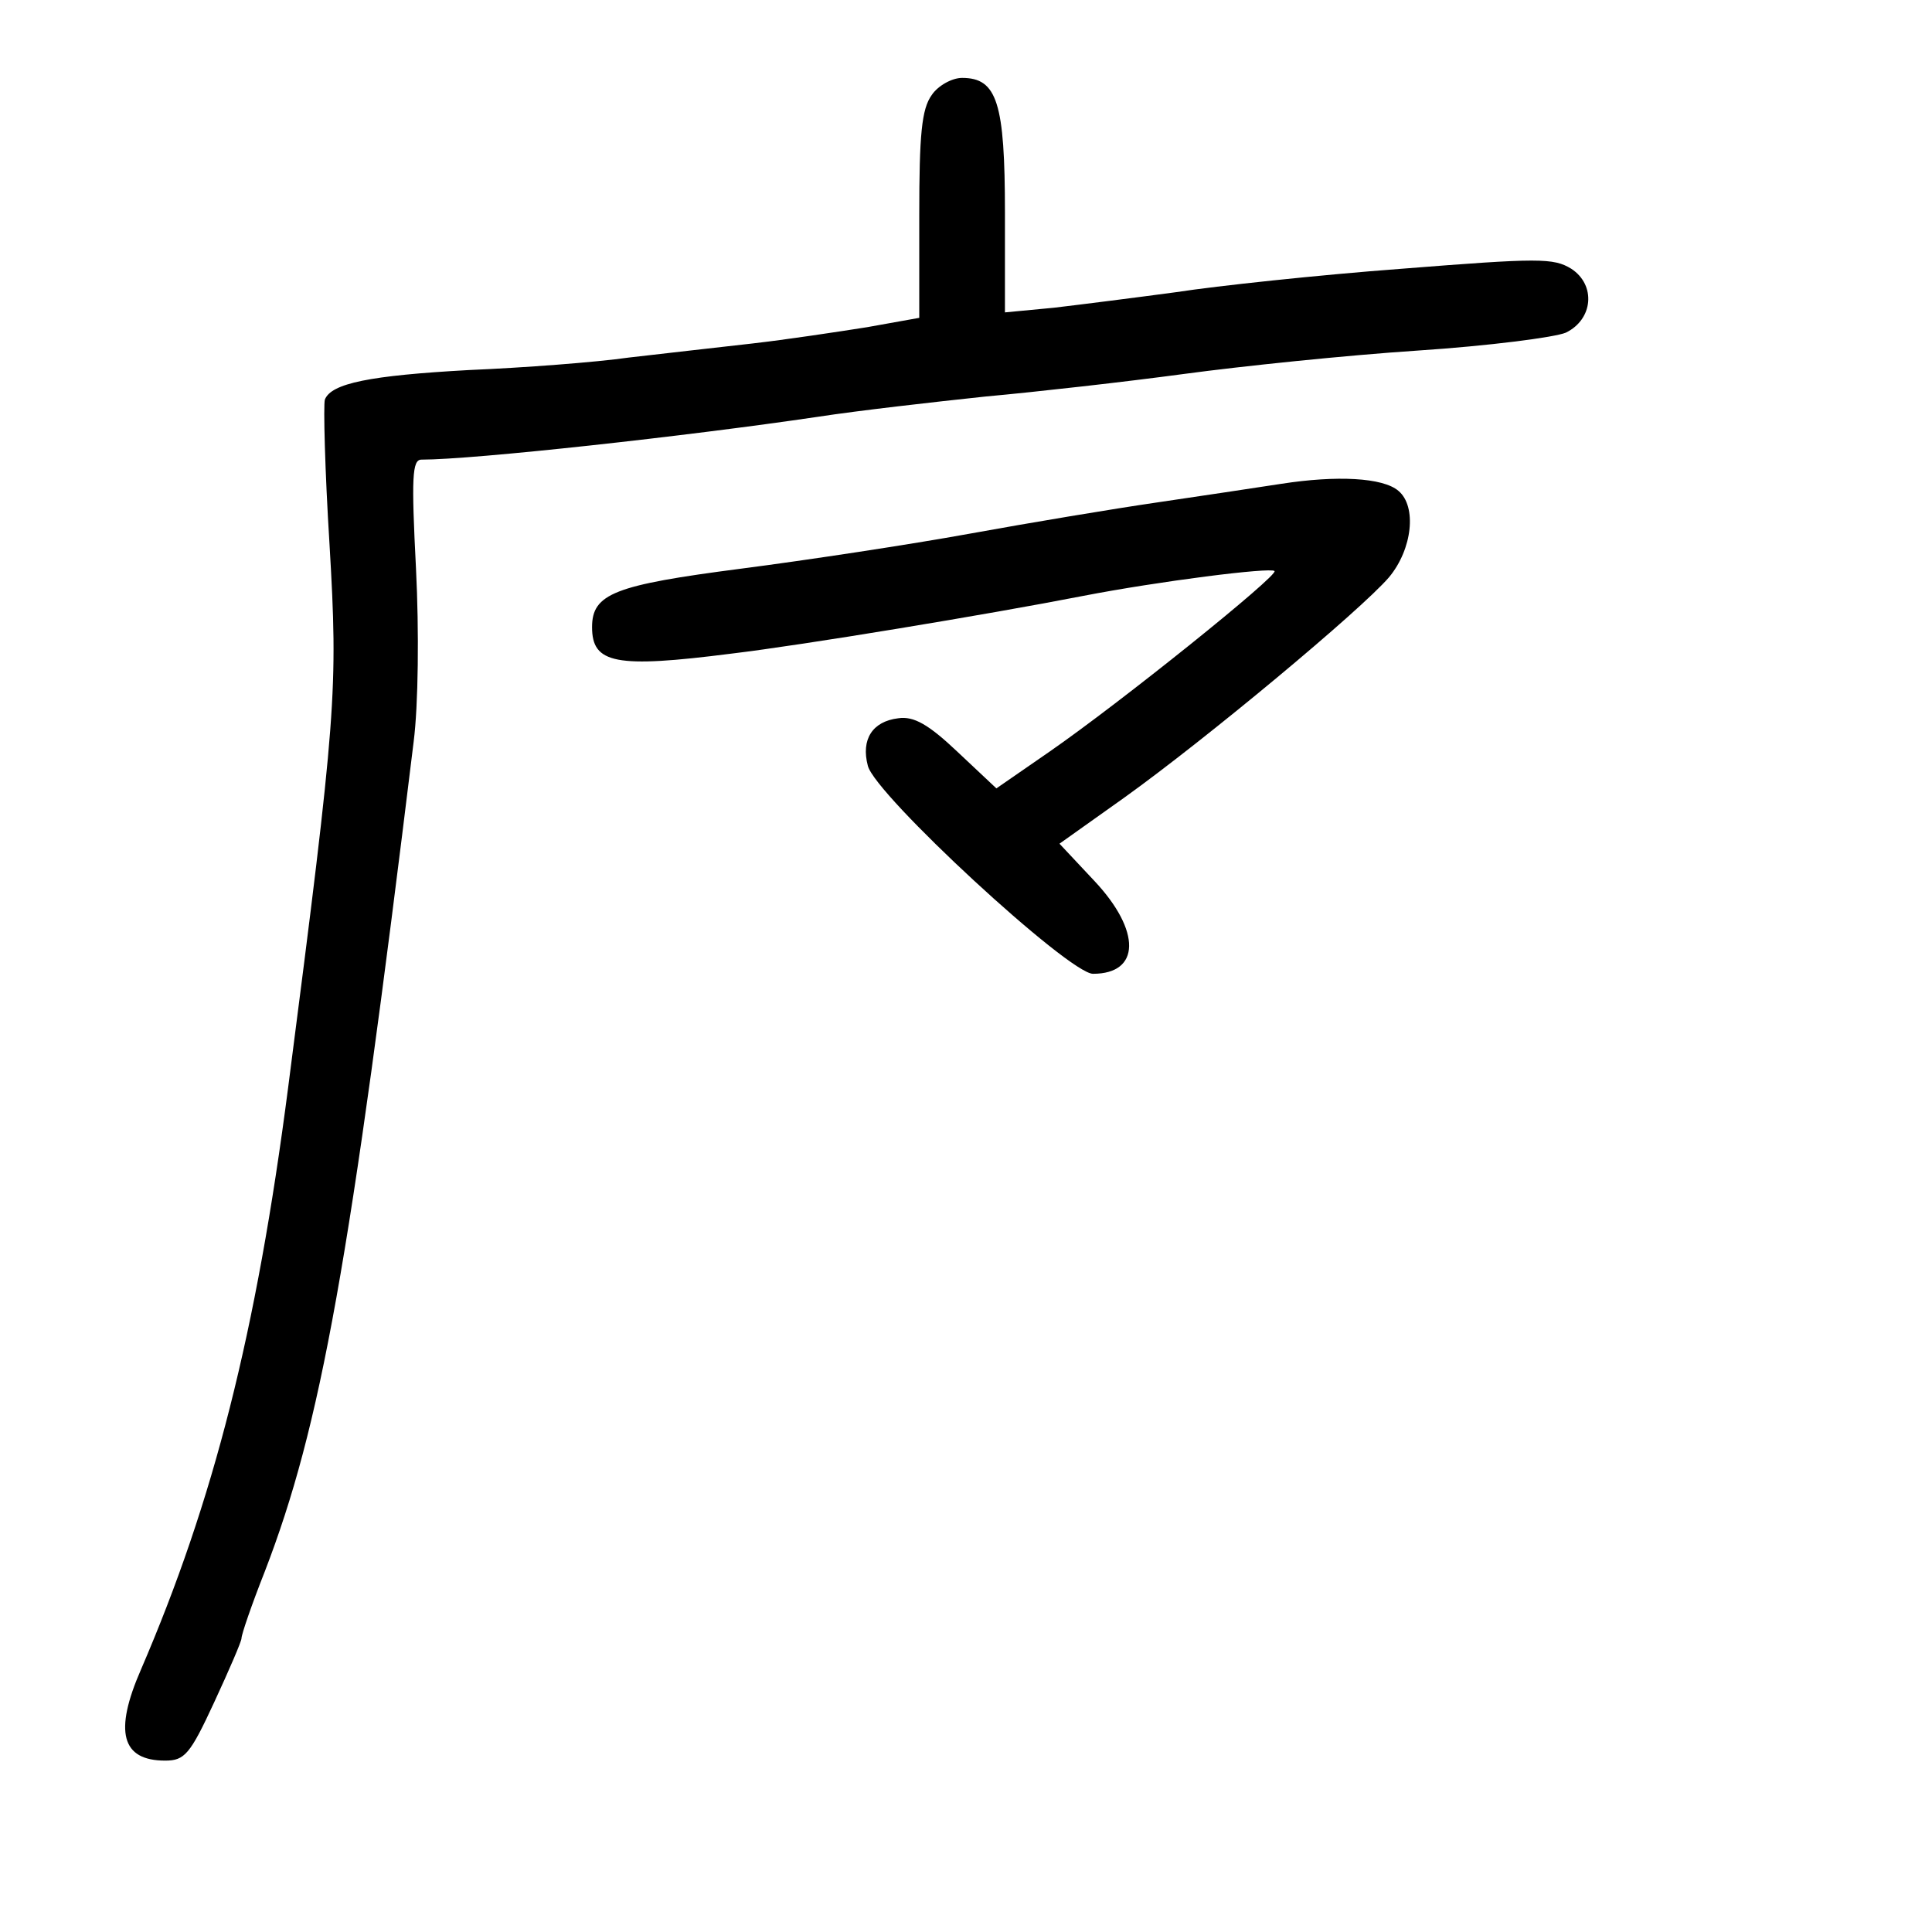 <?xml version="1.0" standalone="no"?>
<!DOCTYPE svg PUBLIC "-//W3C//DTD SVG 20010904//EN"
 "http://www.w3.org/TR/2001/REC-SVG-20010904/DTD/svg10.dtd">
<svg version="1.0" xmlns="http://www.w3.org/2000/svg"
 width="248pt" height="248pt" viewBox="0 0 248 248"
 preserveAspectRatio="xMidYMid meet">
<g transform="translate(0,248) scale(0.1,-0.1)"
fill="#000000" stroke="none">
<path d="M1196 2358 c-13 -18 -16 -51 -16 -154 l0 -132 -67 -12 c-38 -6 -104
-16 -148 -21 -44 -5 -115 -13 -158 -18 -42 -6 -134 -13 -205 -16 -127 -7 -177
-17 -185 -38 -2 -7 0 -90 6 -186 11 -188 9 -216 -53 -696 -41 -317 -96 -532
-189 -748 -35 -80 -25 -117 31 -117 25 0 32 8 63 75 19 41 35 78 35 82 0 5 13
43 30 86 72 187 109 394 191 1065 6 47 7 142 3 222 -6 117 -5 140 7 140 67 0
340 30 509 55 52 8 149 19 215 26 66 6 181 19 255 29 74 10 209 24 300 30 91
6 176 17 190 23 35 17 39 61 7 82 -23 14 -41 14 -218 0 -107 -8 -237 -22 -289
-30 -52 -7 -123 -16 -157 -20 l-63 -6 0 128 c0 141 -10 173 -55 173 -13 0 -31
-10 -39 -22z"/>
<path d="M1645 1859 c-33 -5 -105 -16 -160 -24 -55 -8 -163 -26 -240 -40 -77
-14 -209 -34 -294 -45 -162 -21 -191 -32 -191 -75 0 -47 30 -53 179 -34 92 11
328 50 451 74 98 19 241 37 246 32 6 -5 -198 -169 -289 -232 l-68 -47 -50 47
c-37 35 -56 46 -76 43 -33 -4 -48 -27 -39 -61 9 -37 258 -267 289 -267 61 0
62 55 2 119 l-45 48 83 59 c106 76 304 241 340 283 30 36 36 91 12 111 -20 17
-79 20 -150 9z"/>
</g>
</svg>
